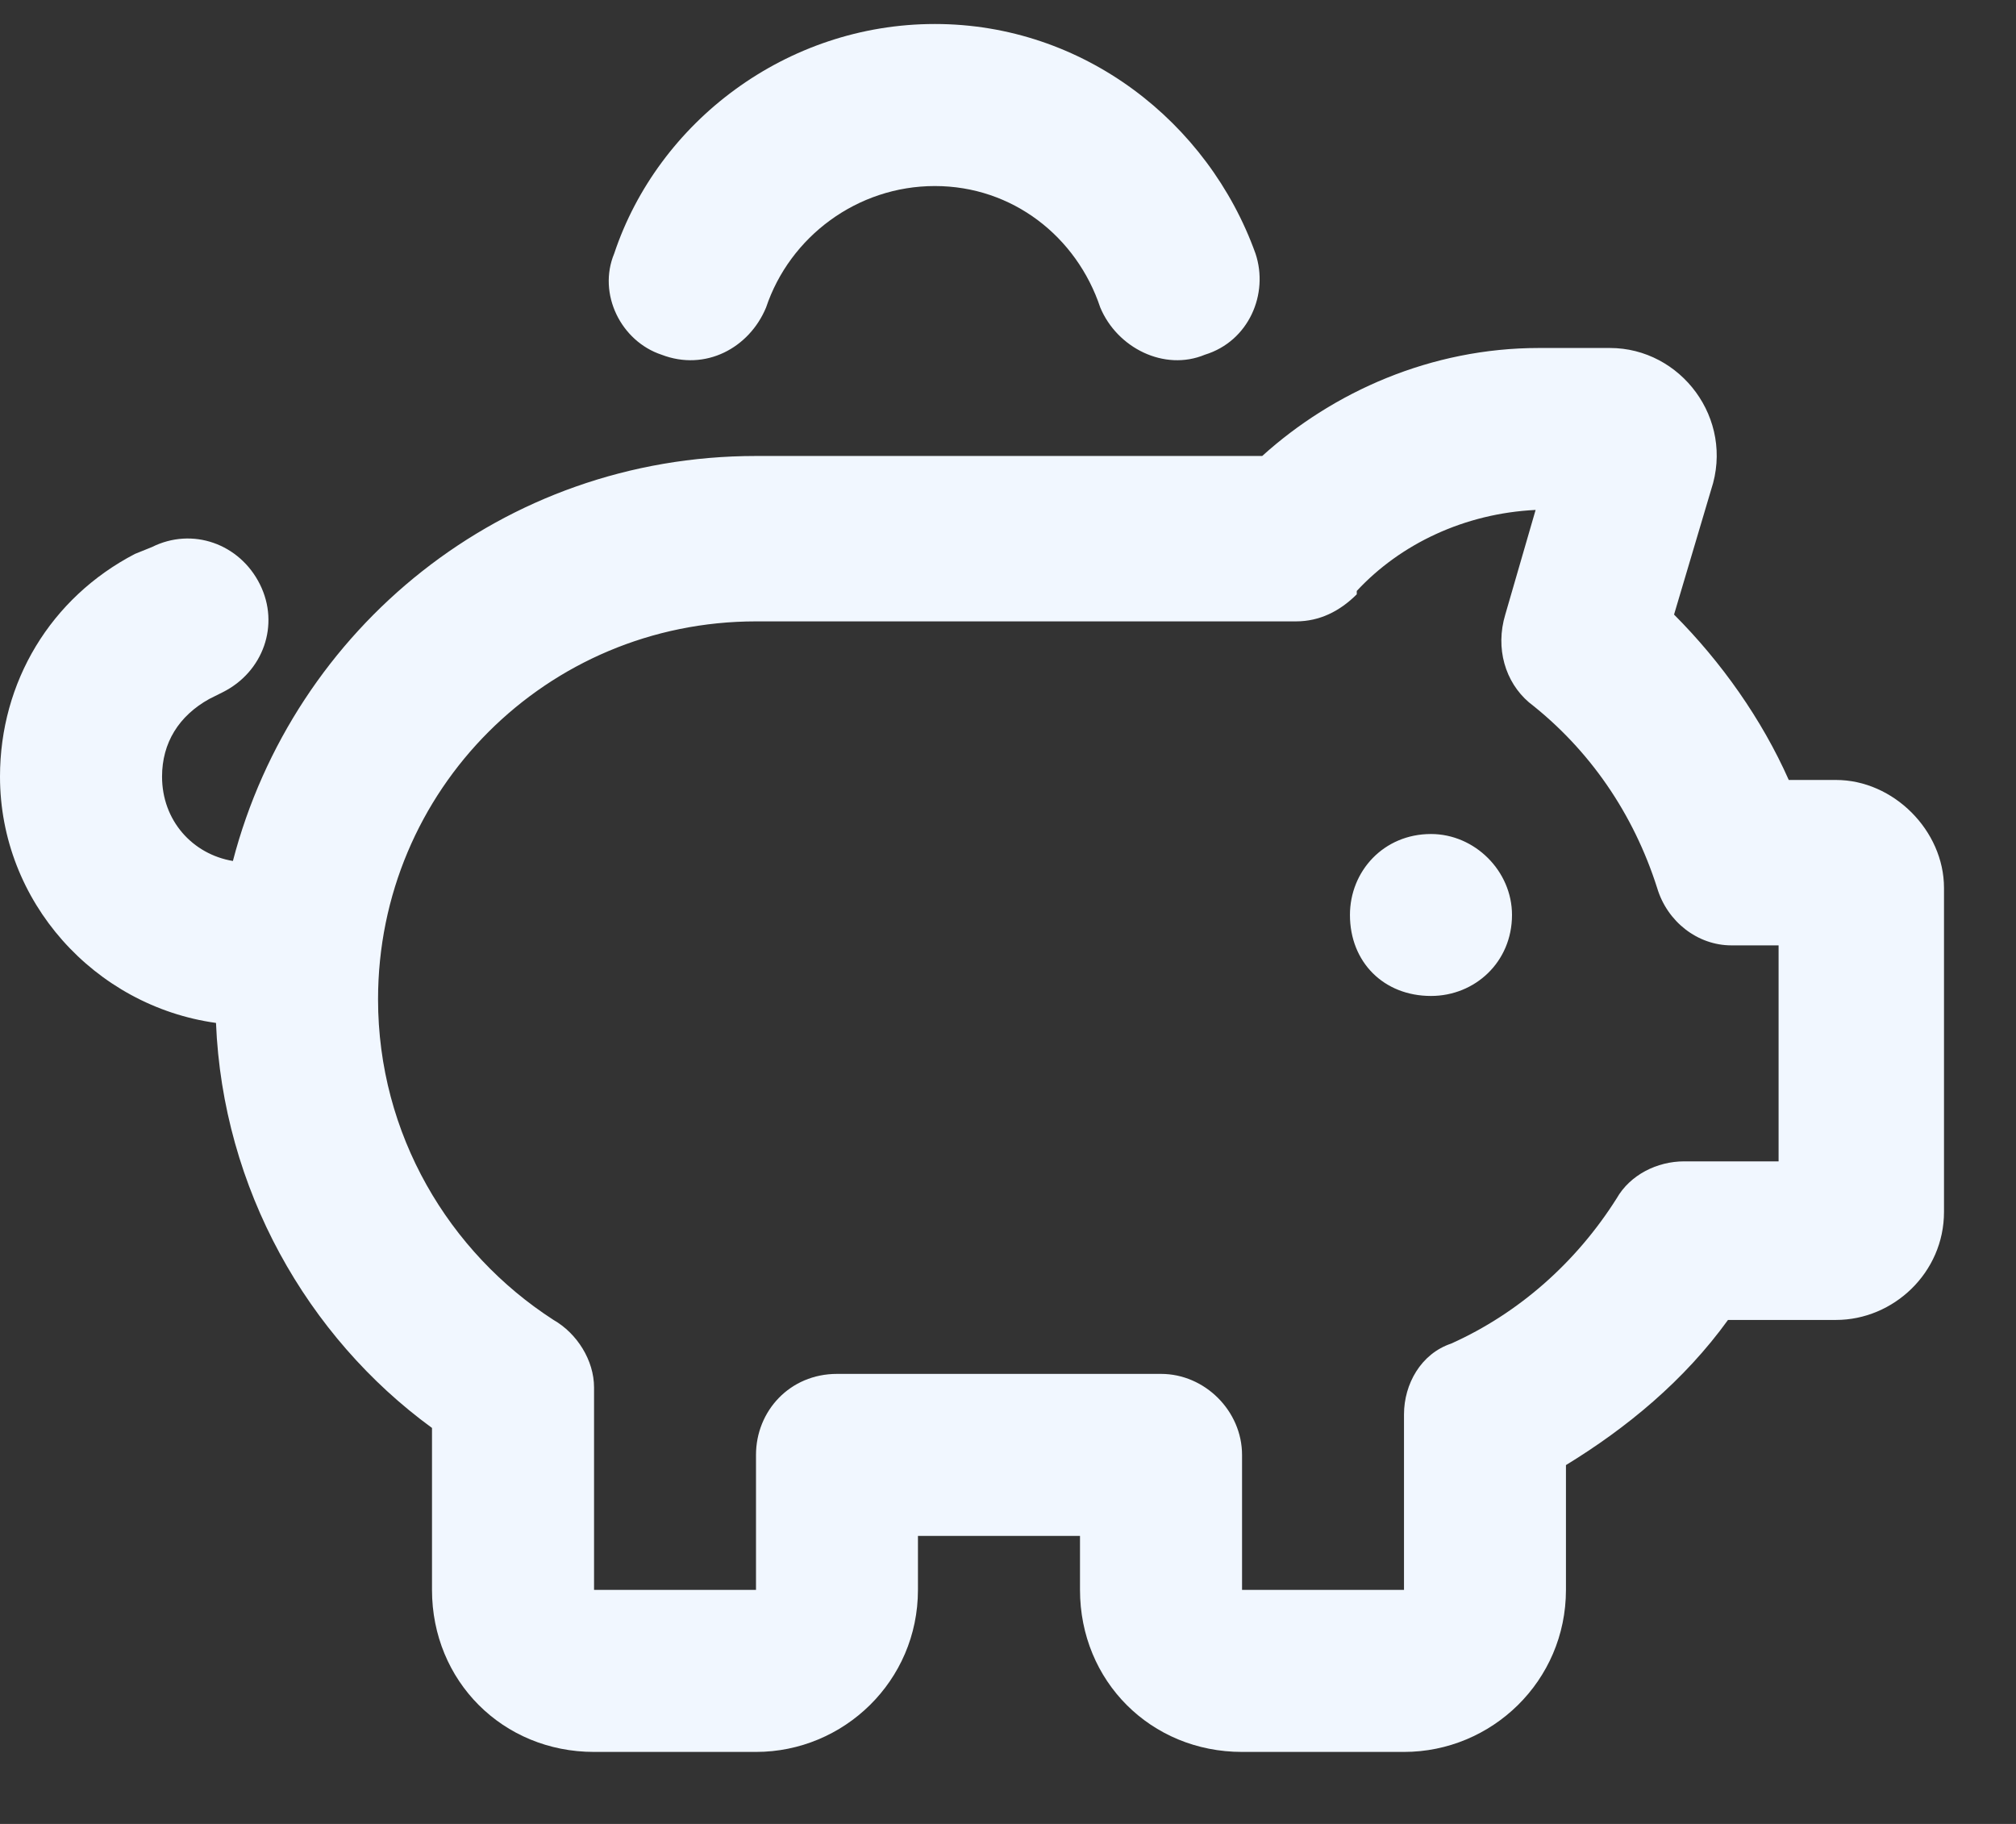 <svg width="21" height="19" viewBox="0 0 21 19" fill="none" xmlns="http://www.w3.org/2000/svg">
<rect x="0" y="0" width="21" height="19" fill="#333333" stroke="none"/>
<path d="M9.738 1.938C8.93 1.938 8.227 2.465 7.98 3.203C7.805 3.625 7.348 3.871 6.891 3.695C6.469 3.555 6.223 3.062 6.398 2.641C6.855 1.27 8.191 0.25 9.738 0.25C11.285 0.25 12.586 1.27 13.078 2.641C13.219 3.062 13.008 3.555 12.551 3.695C12.129 3.871 11.637 3.625 11.461 3.203C11.215 2.465 10.547 1.938 9.738 1.938ZM2.32 7.211L2.18 7.281C1.863 7.457 1.688 7.738 1.688 8.09C1.688 8.547 2.004 8.898 2.426 8.969C3.059 6.543 5.238 4.75 7.875 4.75H13.148C13.887 4.082 14.906 3.625 16.031 3.625H16.77C17.508 3.625 18.07 4.363 17.824 5.102L17.016 4.855L17.824 5.102L17.438 6.402C17.93 6.895 18.352 7.492 18.633 8.125H19.125C19.723 8.125 20.25 8.652 20.25 9.25V12.625C20.25 13.258 19.723 13.75 19.125 13.75H18C17.543 14.383 16.945 14.875 16.312 15.262V16.562C16.312 17.512 15.539 18.25 14.625 18.25H12.938C11.988 18.25 11.25 17.512 11.25 16.562V16H9.562V16.562C9.562 17.512 8.789 18.25 7.875 18.25H6.188C5.238 18.25 4.5 17.512 4.5 16.562V14.875C3.199 13.926 2.32 12.379 2.25 10.656C0.984 10.48 0 9.391 0 8.09C0 7.105 0.527 6.227 1.406 5.77L1.582 5.699C2.004 5.488 2.496 5.664 2.707 6.086C2.918 6.508 2.742 7 2.32 7.211ZM14.906 10.375C14.414 10.375 14.062 10.023 14.062 9.531C14.062 9.074 14.414 8.688 14.906 8.688C15.363 8.688 15.75 9.074 15.75 9.531C15.75 10.023 15.363 10.375 14.906 10.375ZM14.133 6.156V6.191C13.957 6.367 13.746 6.473 13.5 6.473H7.875C5.695 6.473 3.938 8.23 3.938 10.41C3.938 11.816 4.676 13.047 5.766 13.75C6.012 13.891 6.188 14.172 6.188 14.453V16.562H7.875V15.156C7.875 14.699 8.227 14.312 8.719 14.312H12.094C12.551 14.312 12.938 14.699 12.938 15.156V16.562H14.625V14.734C14.625 14.418 14.801 14.102 15.117 13.996C15.82 13.68 16.418 13.152 16.84 12.484C16.98 12.238 17.262 12.098 17.543 12.098H18.527V9.848H18.035C17.684 9.848 17.367 9.602 17.262 9.25C17.016 8.477 16.559 7.809 15.926 7.316C15.68 7.105 15.574 6.754 15.68 6.402L15.996 5.312C15.258 5.348 14.59 5.664 14.133 6.156Z" fill="#F1F7FF"/>
</svg>
